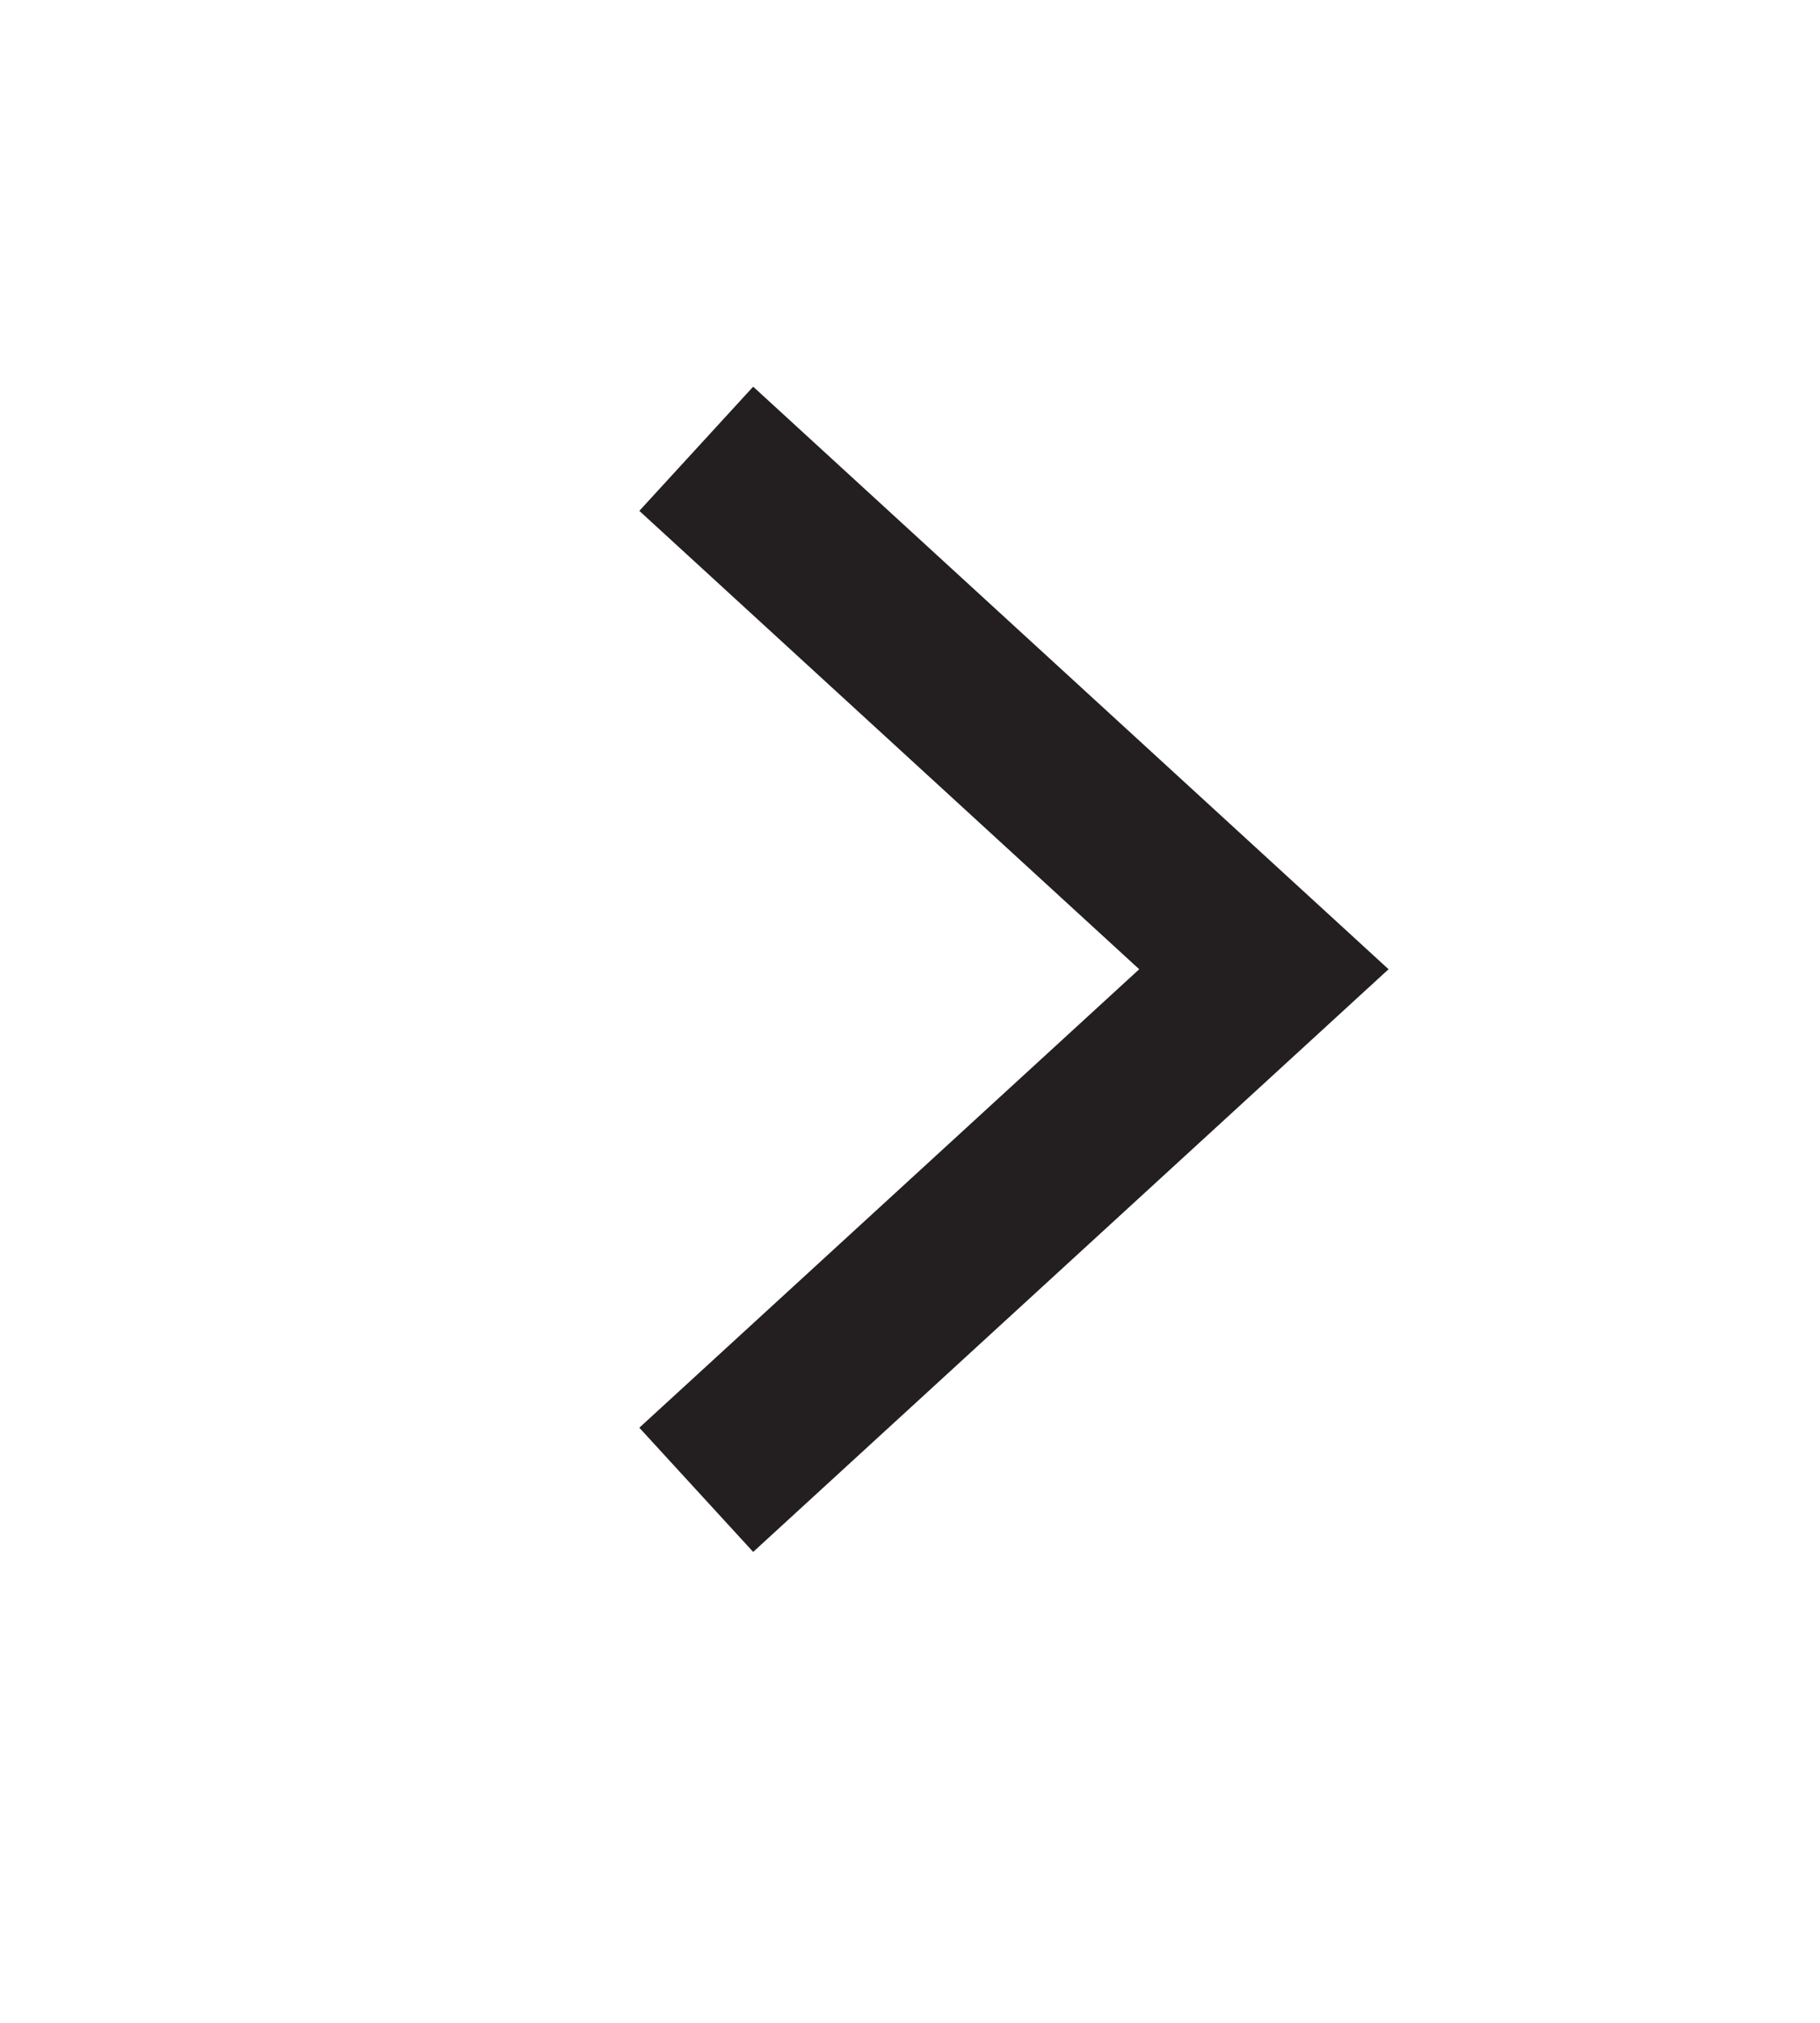 <svg width="18" height="20" viewBox="0 0 18 20" fill="none" xmlns="http://www.w3.org/2000/svg">
<path fill-rule="evenodd" clip-rule="evenodd" d="M7.449 3.823L13.733 9.583L7.449 15.344L6.323 14.116L11.267 9.583L6.323 5.051L7.449 3.823Z" fill="#231F20"/>
</svg>
